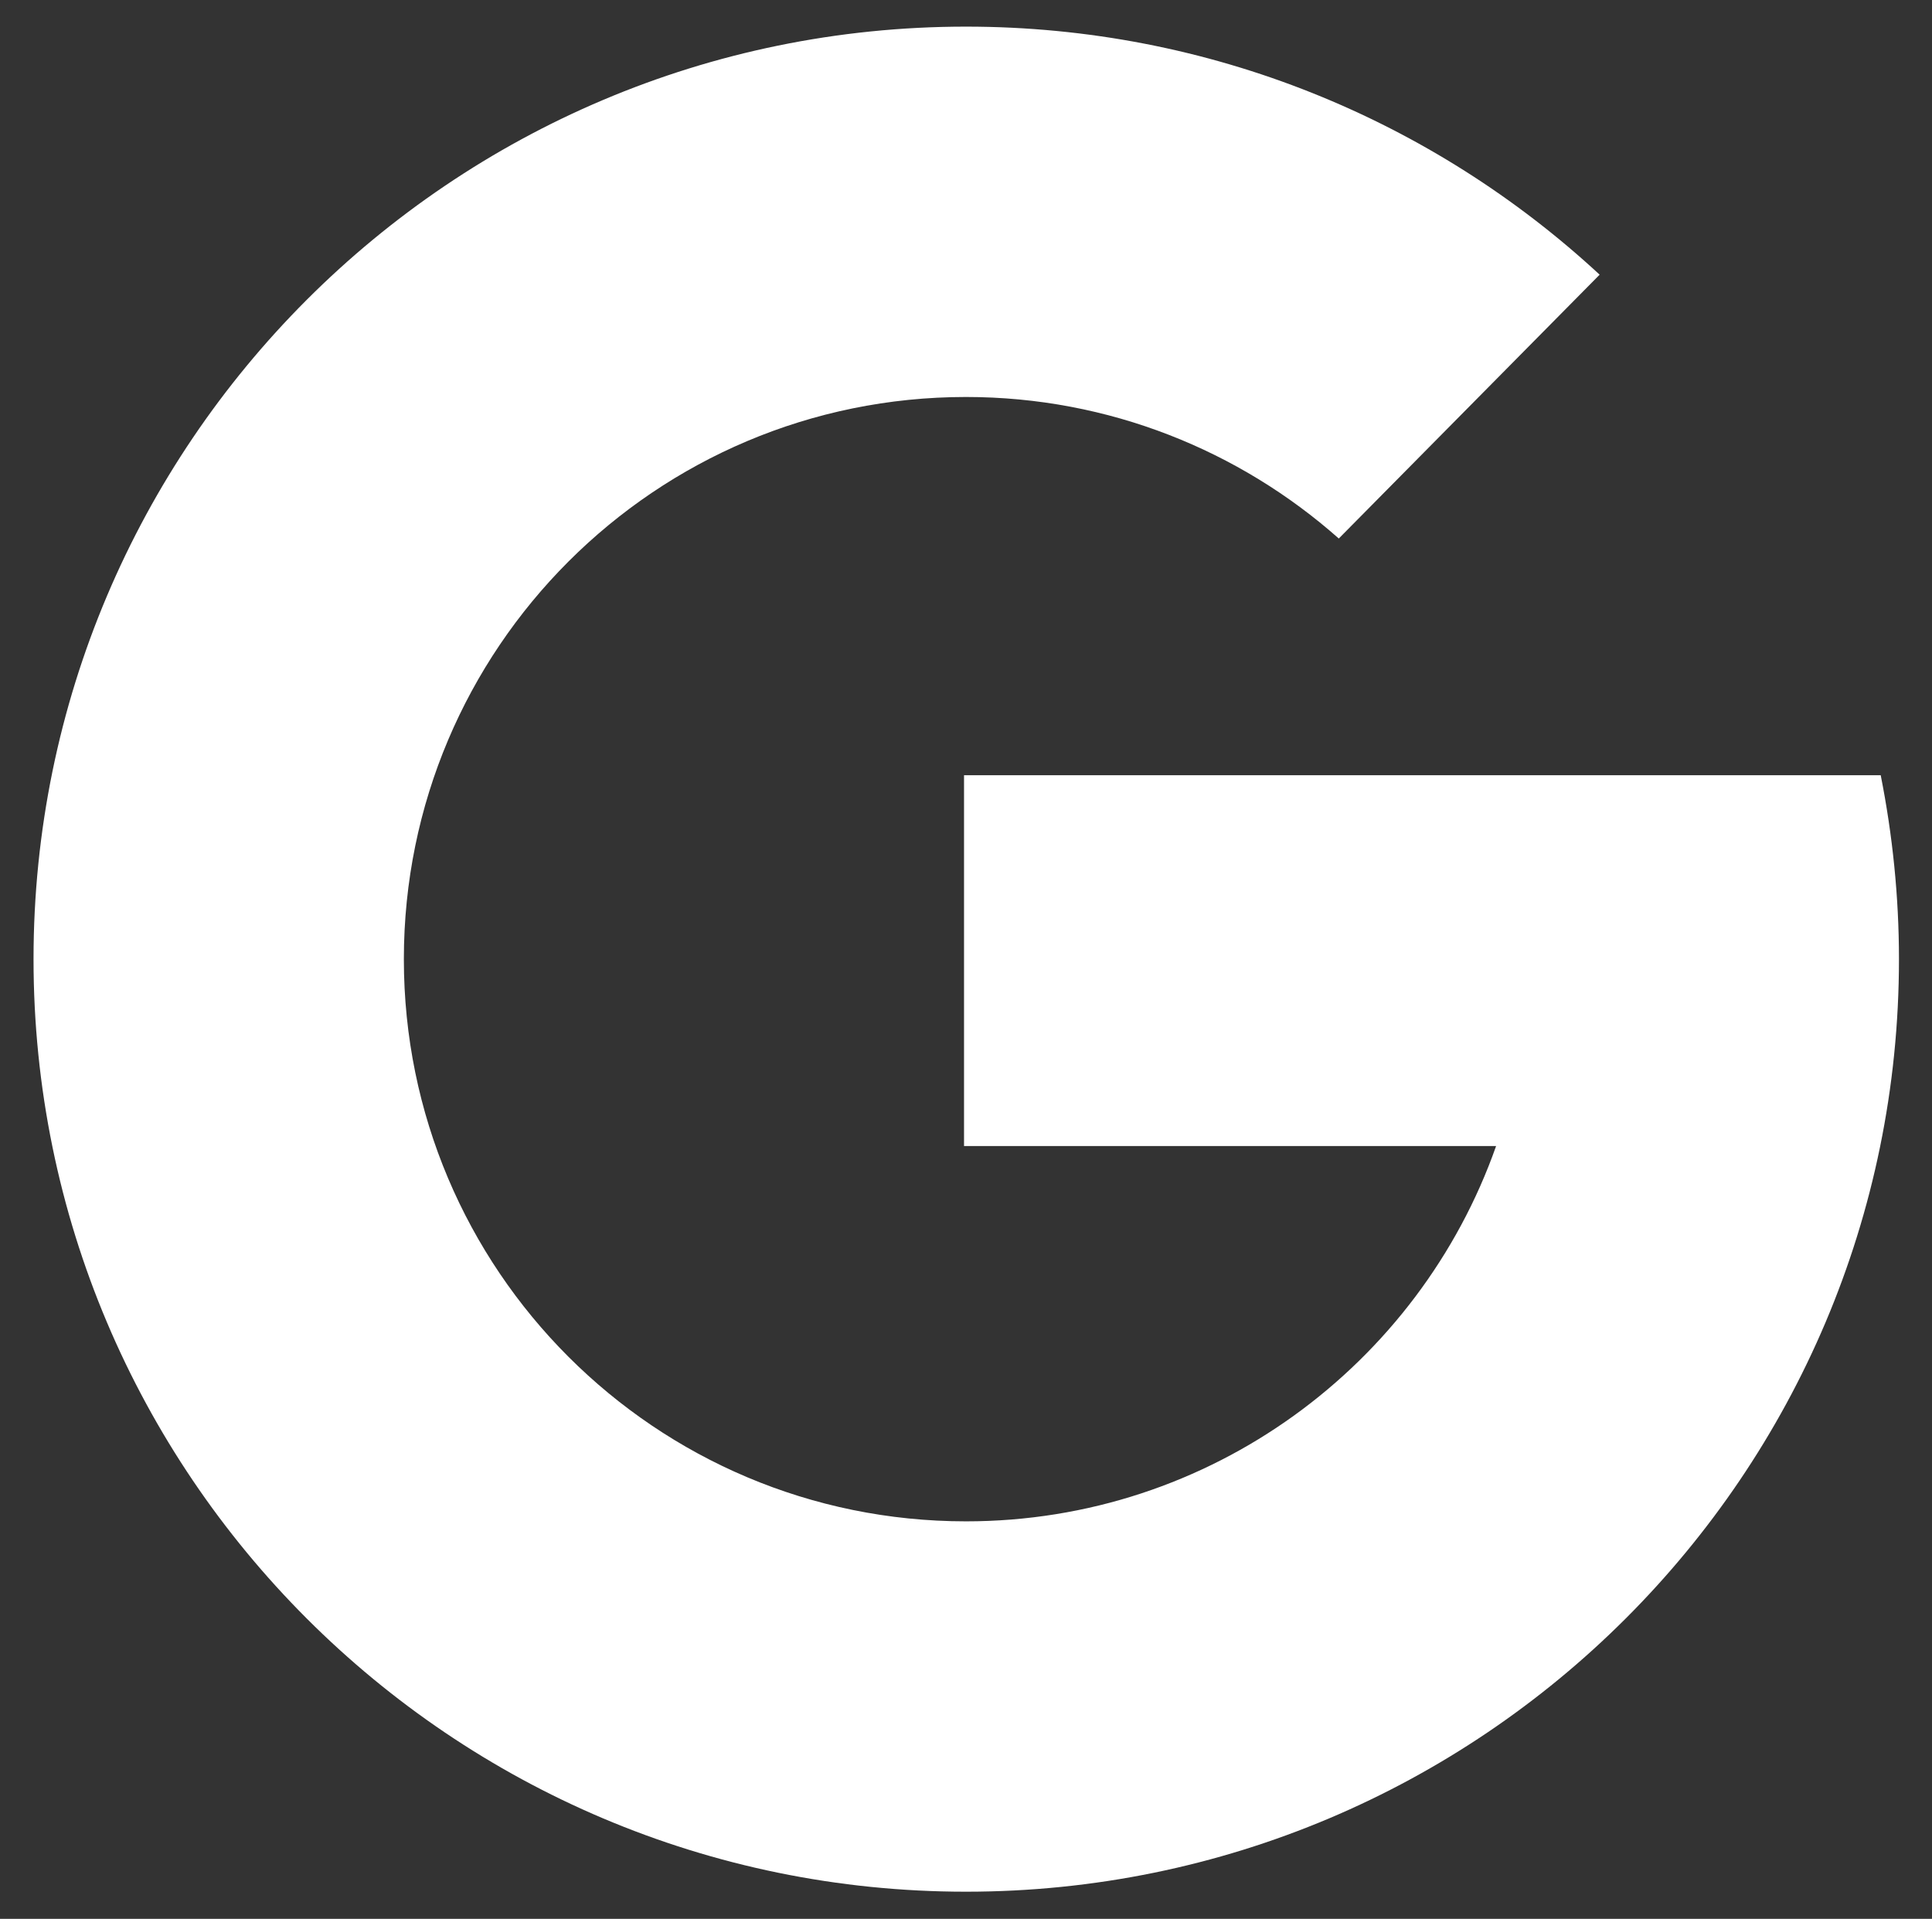 <svg enable-background="new 0 0 391.8 389.1" viewBox="0 0 391.8 389.1" xmlns="http://www.w3.org/2000/svg"><rect x="0" y="0" width="391.8" height="389.1" fill="#333333" stroke="none"/><path d="m381.4 157.2h-28.6-49.1-108.2v75.2h107.9c-15.6 44.3-57.9 76.1-107.5 76.1-63 0-114-51-114-114s51-114 114-114c29 0 55.5 10.9 75.6 28.7l52.9-53.5c-33.7-31.2-78.9-50.3-128.5-50.3-104.4 0-189.1 84.7-189.1 189.1s84.7 189.1 189.1 189.1 189.2-84.6 189.2-189.1c0-12.7-1.3-25.2-3.7-37.3z" fill="#fff"/></svg>